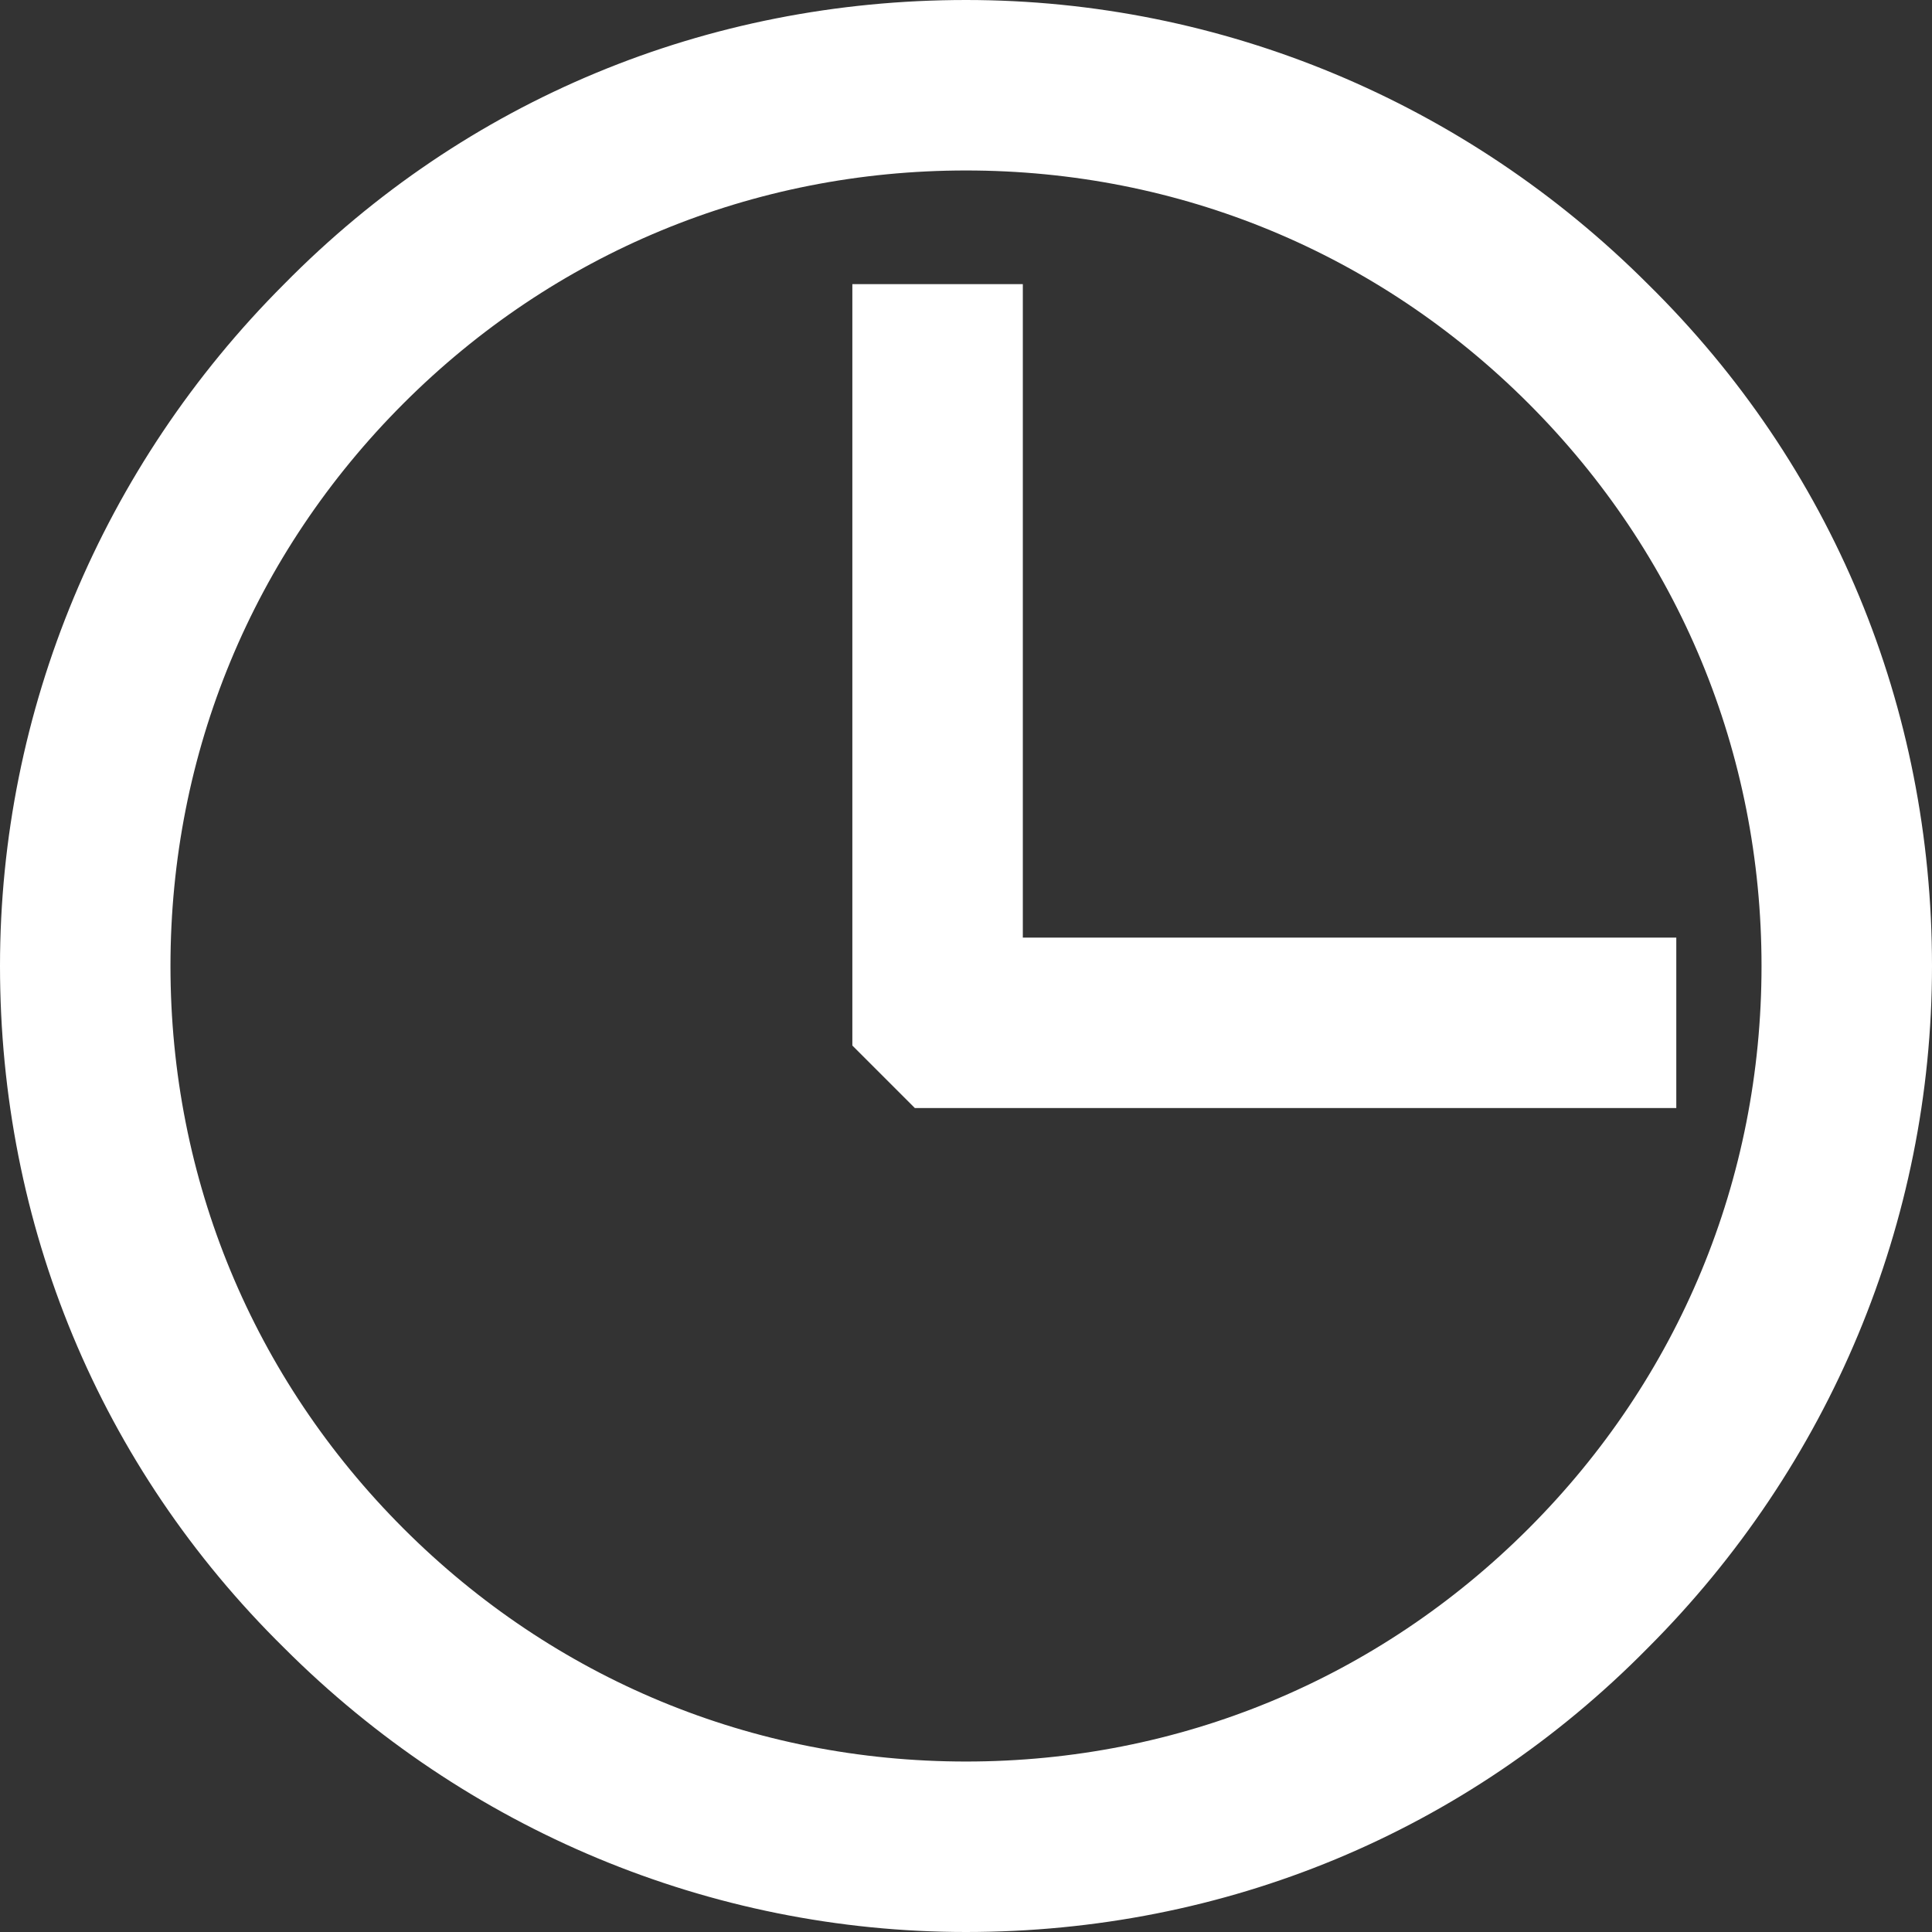 <?xml version="1.0" encoding="utf-8"?>
<!-- Generator: Adobe Illustrator 22.0.2, SVG Export Plug-In . SVG Version: 6.00 Build 0)  -->
<svg version="1.1" id="Layer_1" xmlns="http://www.w3.org/2000/svg" xmlns:xlink="http://www.w3.org/1999/xlink" x="0px" y="0px"
	 viewBox="0 0 68 68" style="enable-background:new 0 0 68 68;" xml:space="preserve">
<rect x="0" y="0" width="68" height="68" fill="#333333" stroke="none"/>
<style type="text/css">
	.st0{fill:#FFFFFF;}
</style>
<g>
	<path class="st0" d="M58,10c-6.4-6.4-15-10-24-10c-9.1,0-17.6,3.5-24,10c-6.4,6.4-10,15-10,24c0,9.1,3.5,17.6,10,24
		c6.4,6.4,15,10,24,10c9.1,0,17.6-3.5,24-10c6.4-6.4,10-15,10-24C68,24.9,64.5,16.4,58,10z M62,34c0,7.5-2.9,14.5-8.2,19.8
		C48.5,59.1,41.5,62,34,62c-7.5,0-14.5-2.9-19.8-8.2C8.9,48.5,6,41.5,6,34c0-7.5,2.9-14.5,8.2-19.8C19.5,8.9,26.5,6,34,6
		c7.5,0,14.5,2.9,19.8,8.2C59.1,19.5,62,26.5,62,34z"/>
	<polygon class="st0" points="36,10 30,10 30,36.8 32.2,39 59,39 59,33 36,33 	"/>
</g>
</svg>
